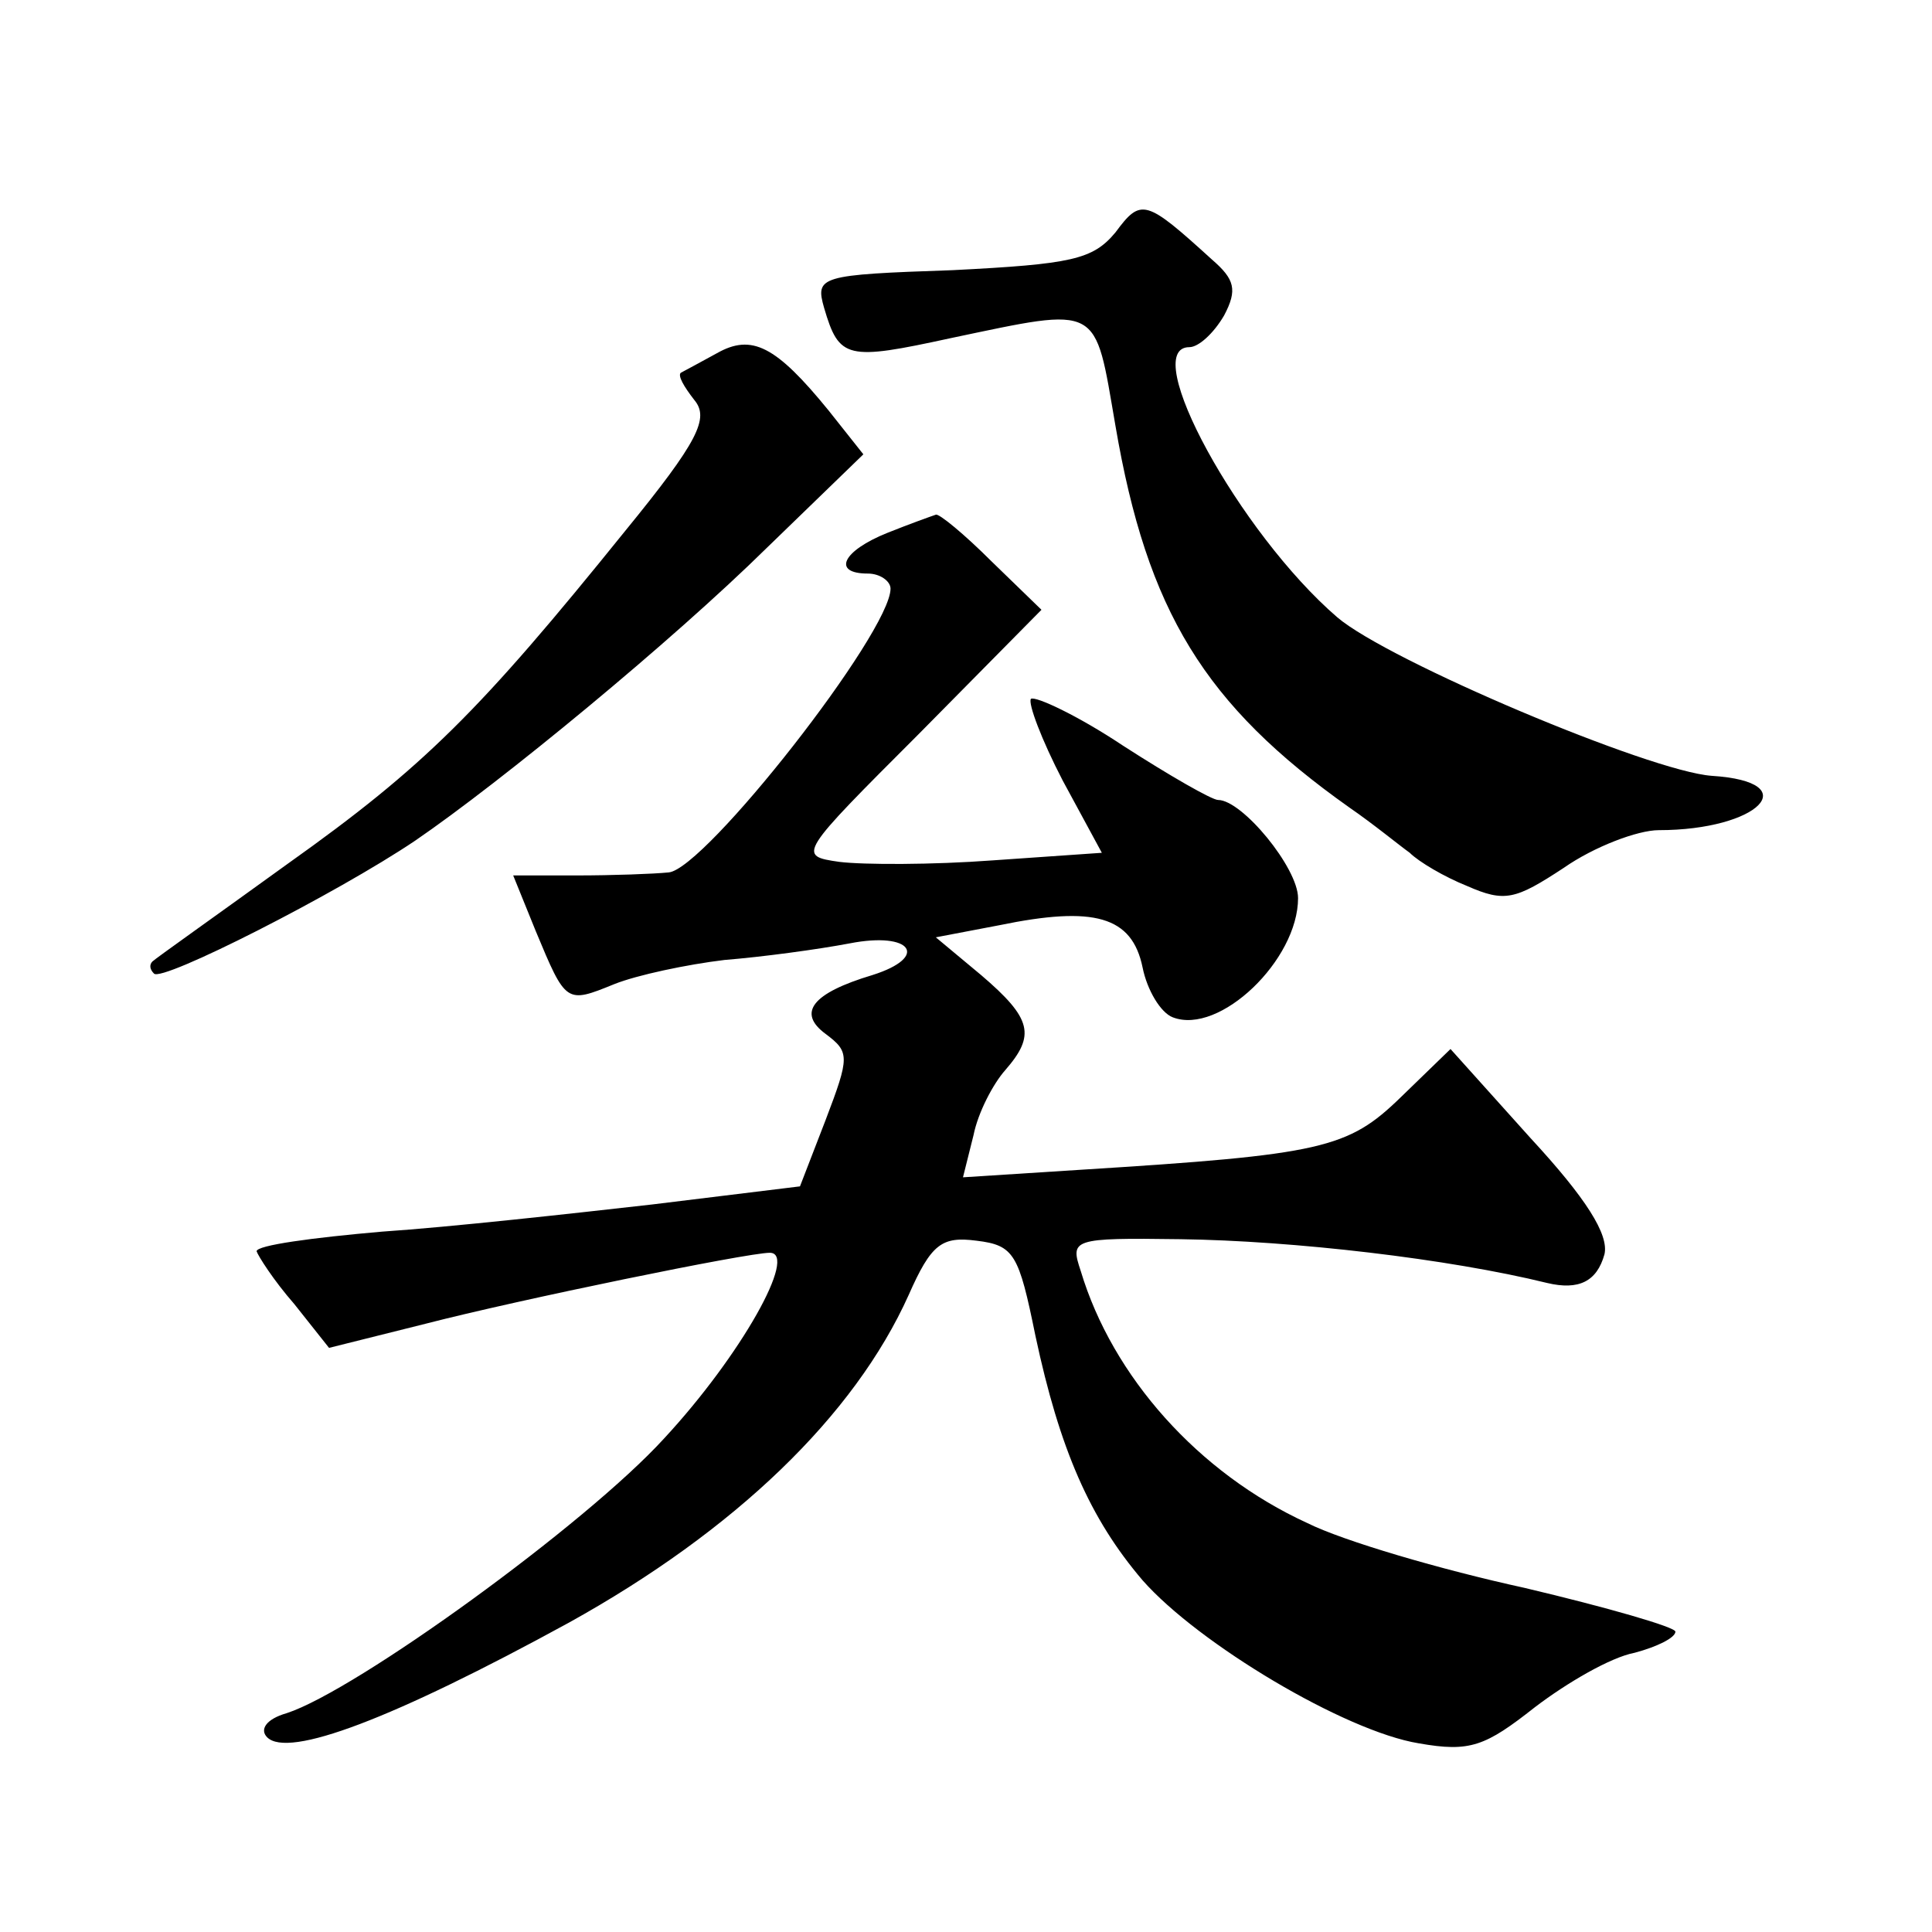 <?xml version="1.0" standalone="no"?>
<!DOCTYPE svg PUBLIC "-//W3C//DTD SVG 20010904//EN"
 "http://www.w3.org/TR/2001/REC-SVG-20010904/DTD/svg10.dtd">
<svg version="1.0" xmlns="http://www.w3.org/2000/svg"
 width="128pt" height="128pt" viewBox="0 0 128 128"
 preserveAspectRatio="xMidYMid meet">
<g transform="translate(0,128) scale(0.1,-0.1)"
fill="#0" stroke="none">
<path d="M739 1126 c-15 -18 -29 -21 -108 -25 -88 -3 -91 -4 -85 -25 10 -34 15
-35 84 -20 100 21 95 23 109 -58 21 -123 59 -185 155 -253 16 -11 33 -25 40 -30
6 -6 23 -16 38 -22 25 -11 32 -9 64 12 20 14 49 25 63 25 66 0 98 32 35 36 -41
3 -214 76 -248 105 -65 56 -132 179 -98 179 6 0 16 9 23 21 9 17 7 24 -8 37 -44
40 -47 41 -64 18z M475 1046 c-11 -6 -22 -12 -24 -13 -2 -2 2 -9 9 -18 10 -12 3
-27 -46 -87 -96 -119 -133 -156 -223 -220 -47 -34 -88 -63 -90 -65 -2 -2 -2 -5
1 -8 5 -6 121 53 173 88 57 39 170 132 233 194 l64 62 -23 29 c-35 43 -51 51 -74
38z M588 927 c-30 -12 -37 -27 -13 -27 8 0 15 -5 15 -10 0 -29 -123 -186 -147 -188
-10 -1 -37 -2 -61 -2 l-42 0 15 -37 c20 -48 20 -48 52 -35 15 6 48 13 73 16 25
2 62 7 83 11 41 8 53 -9 15 -21 -40 -12 -50 -25 -31 -39 16 -12 16 -15 0 -57 l-17
-44 -98 -12 c-53 -6 -134 -15 -179 -18 -46 -4 -83 -9 -83 -13 1 -3 11 -19 25 -35
l23 -29 64 16 c62 16 213 47 228 47 19 0 -19 -68 -70 -123 -52 -57 -204 -167 -250
-182 -14 -4 -18 -11 -13 -16 14 -14 83 12 200 76 110 61 189 137 225 217 15 34
22 39 45 36 25 -3 28 -9 39 -63 16 -75 36 -121 71 -162 37 -42 134 -100 183 -108
34 -6 44 -2 77 24 21 16 50 33 66 36 15 4 27 10 27 14 0 3 -45 16 -100 29 -55 12
-120 31 -144 43 -72 33 -129 97 -150 167 -7 21 -6 22 66 21 75 -1 178 -13 243 -29
21 -5 33 1 38 19 3 13 -12 37 -49 77 l-53 59 -33 -32 c-35 -34 -52 -38 -212 -48
l-78 -5 7 28 c3 15 13 34 21 43 20 23 18 34 -16 63 l-30 25 42 8 c63 13 88 6 95
-28 3 -15 12 -30 20 -33 31 -12 83 38 83 79 0 20 -37 65 -53 65 -4 0 -32 16 -63
36 -30 20 -58 33 -61 31 -2 -3 7 -27 21 -54 l26 -48 -72 -5 c-40 -3 -86 -3 -102
-1 -28 4 -27 5 53 85 l81 82 -33 32 c-18 18 -35 32 -37 31 -3 -1 -17 -6 -32 -12z"/>
</g>
</svg>

